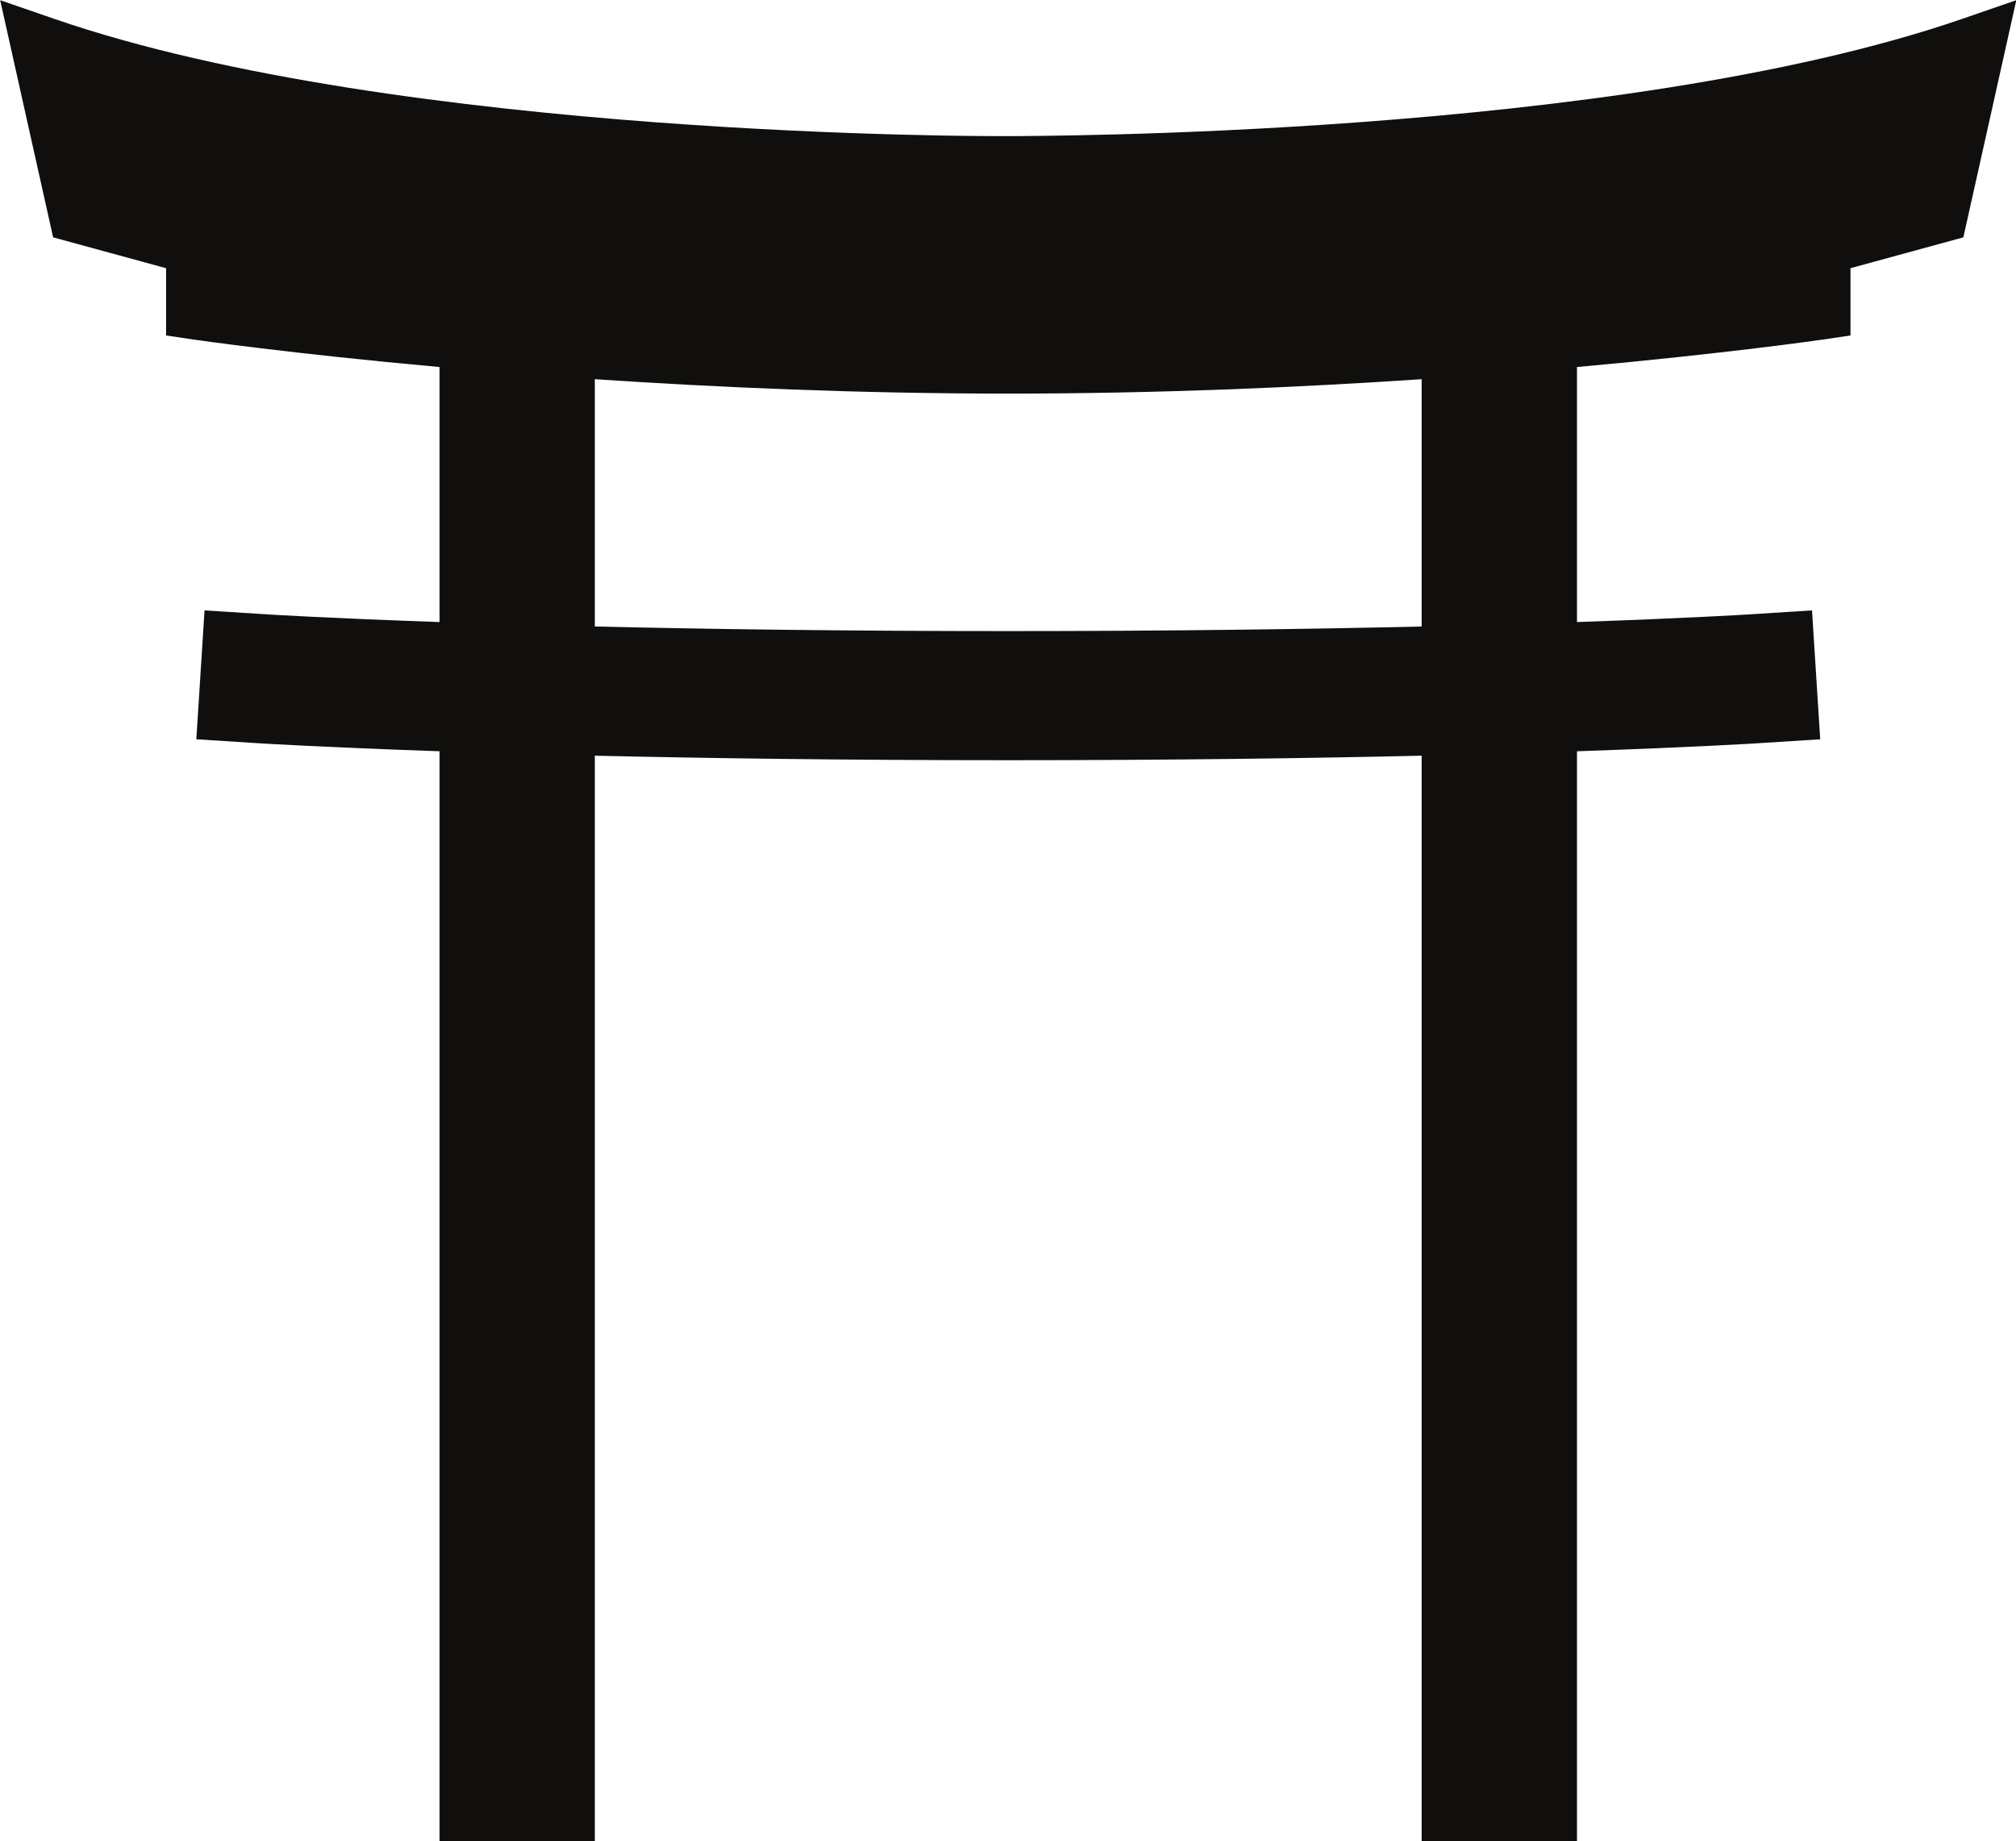 <?xml version="1.0" encoding="UTF-8"?><svg xmlns="http://www.w3.org/2000/svg" xmlns:xlink="http://www.w3.org/1999/xlink" height="379.3" preserveAspectRatio="xMidYMid meet" version="1.0" viewBox="48.3 66.3 415.3 379.3" width="415.3" zoomAndPan="magnify"><g id="change1_1"><path d="M 256.008 196.305 C 222.281 196.305 193.82 195.895 170.832 195.359 L 170.832 144.414 C 195.938 146.102 225.051 147.383 256.008 147.383 C 286.957 147.383 316.062 146.102 341.168 144.414 L 341.168 195.363 C 318.18 195.895 289.723 196.305 256.008 196.305 Z M 452.414 70.223 C 381.09 94.801 258.617 94.23 257.516 94.344 L 254.461 94.344 C 253.293 94.332 130.836 94.785 59.586 70.223 L 48.336 66.34 L 59.246 115.195 L 82.512 121.547 L 82.512 135.406 L 88.188 136.25 C 88.574 136.305 108.031 139.121 138.852 141.91 L 138.852 194.445 C 116.16 193.652 103.961 192.906 103.711 192.887 L 90.434 192.043 L 88.746 218.594 L 102.023 219.438 C 102.281 219.457 115.082 220.242 138.852 221.062 L 138.852 445.66 L 170.832 445.66 L 170.832 221.973 C 193.922 222.504 222.387 222.906 256.008 222.906 C 289.621 222.906 318.078 222.504 341.168 221.973 L 341.168 445.66 L 373.164 445.66 L 373.164 221.062 C 396.934 220.242 409.73 219.457 409.988 219.438 L 423.266 218.594 L 421.578 192.043 L 408.301 192.887 C 408.055 192.906 395.852 193.652 373.164 194.445 L 373.164 141.91 C 403.98 139.121 423.438 136.305 423.824 136.25 L 429.504 135.406 L 429.504 121.547 L 452.754 115.195 L 463.664 66.34 L 452.414 70.223" fill="#100f0d"/></g></svg>